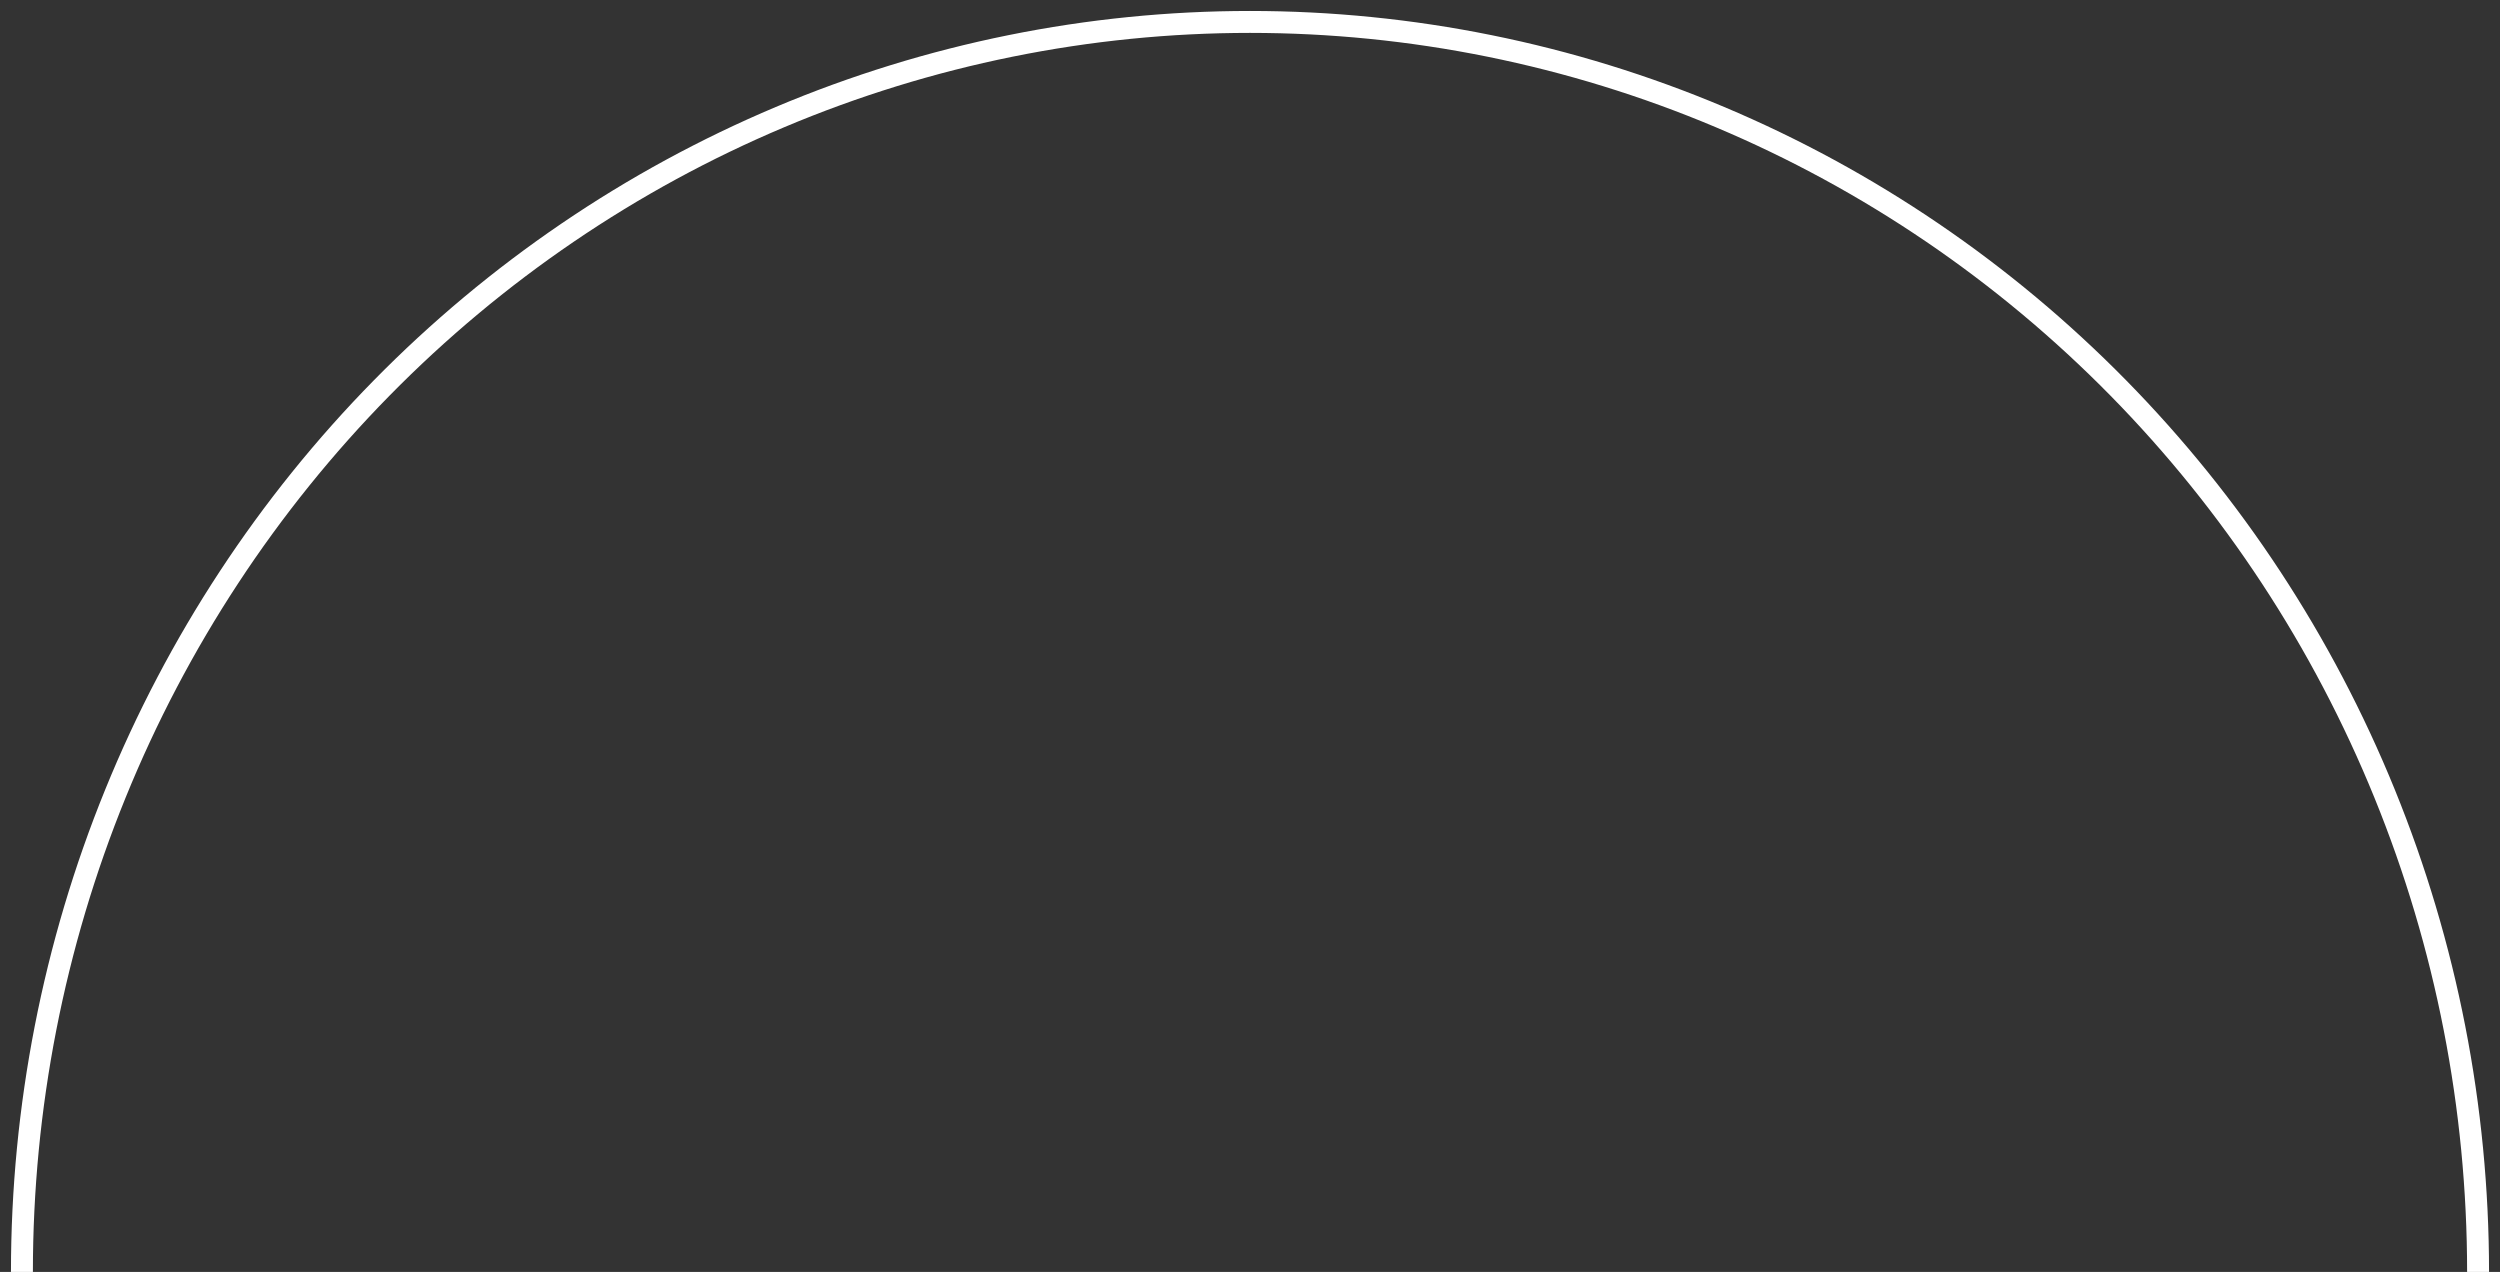 <?xml version="1.0" encoding="UTF-8"?> <svg xmlns="http://www.w3.org/2000/svg" width="114" height="58" viewBox="0 0 114 58" fill="none"><rect x="0" y="0" width="114" height="58" fill="#333333" stroke="none"/> <path d="M113 58C113 50.515 111.552 43.103 108.737 36.187C105.923 29.271 101.798 22.988 96.598 17.695C91.398 12.402 85.225 8.203 78.43 5.339C71.636 2.474 64.354 1 57 1C49.646 1 42.364 2.474 35.57 5.339C28.776 8.203 22.602 12.402 17.402 17.695C12.202 22.988 8.077 29.271 5.263 36.187C2.448 43.103 1 50.515 1 58" stroke="white"></path> </svg> 
